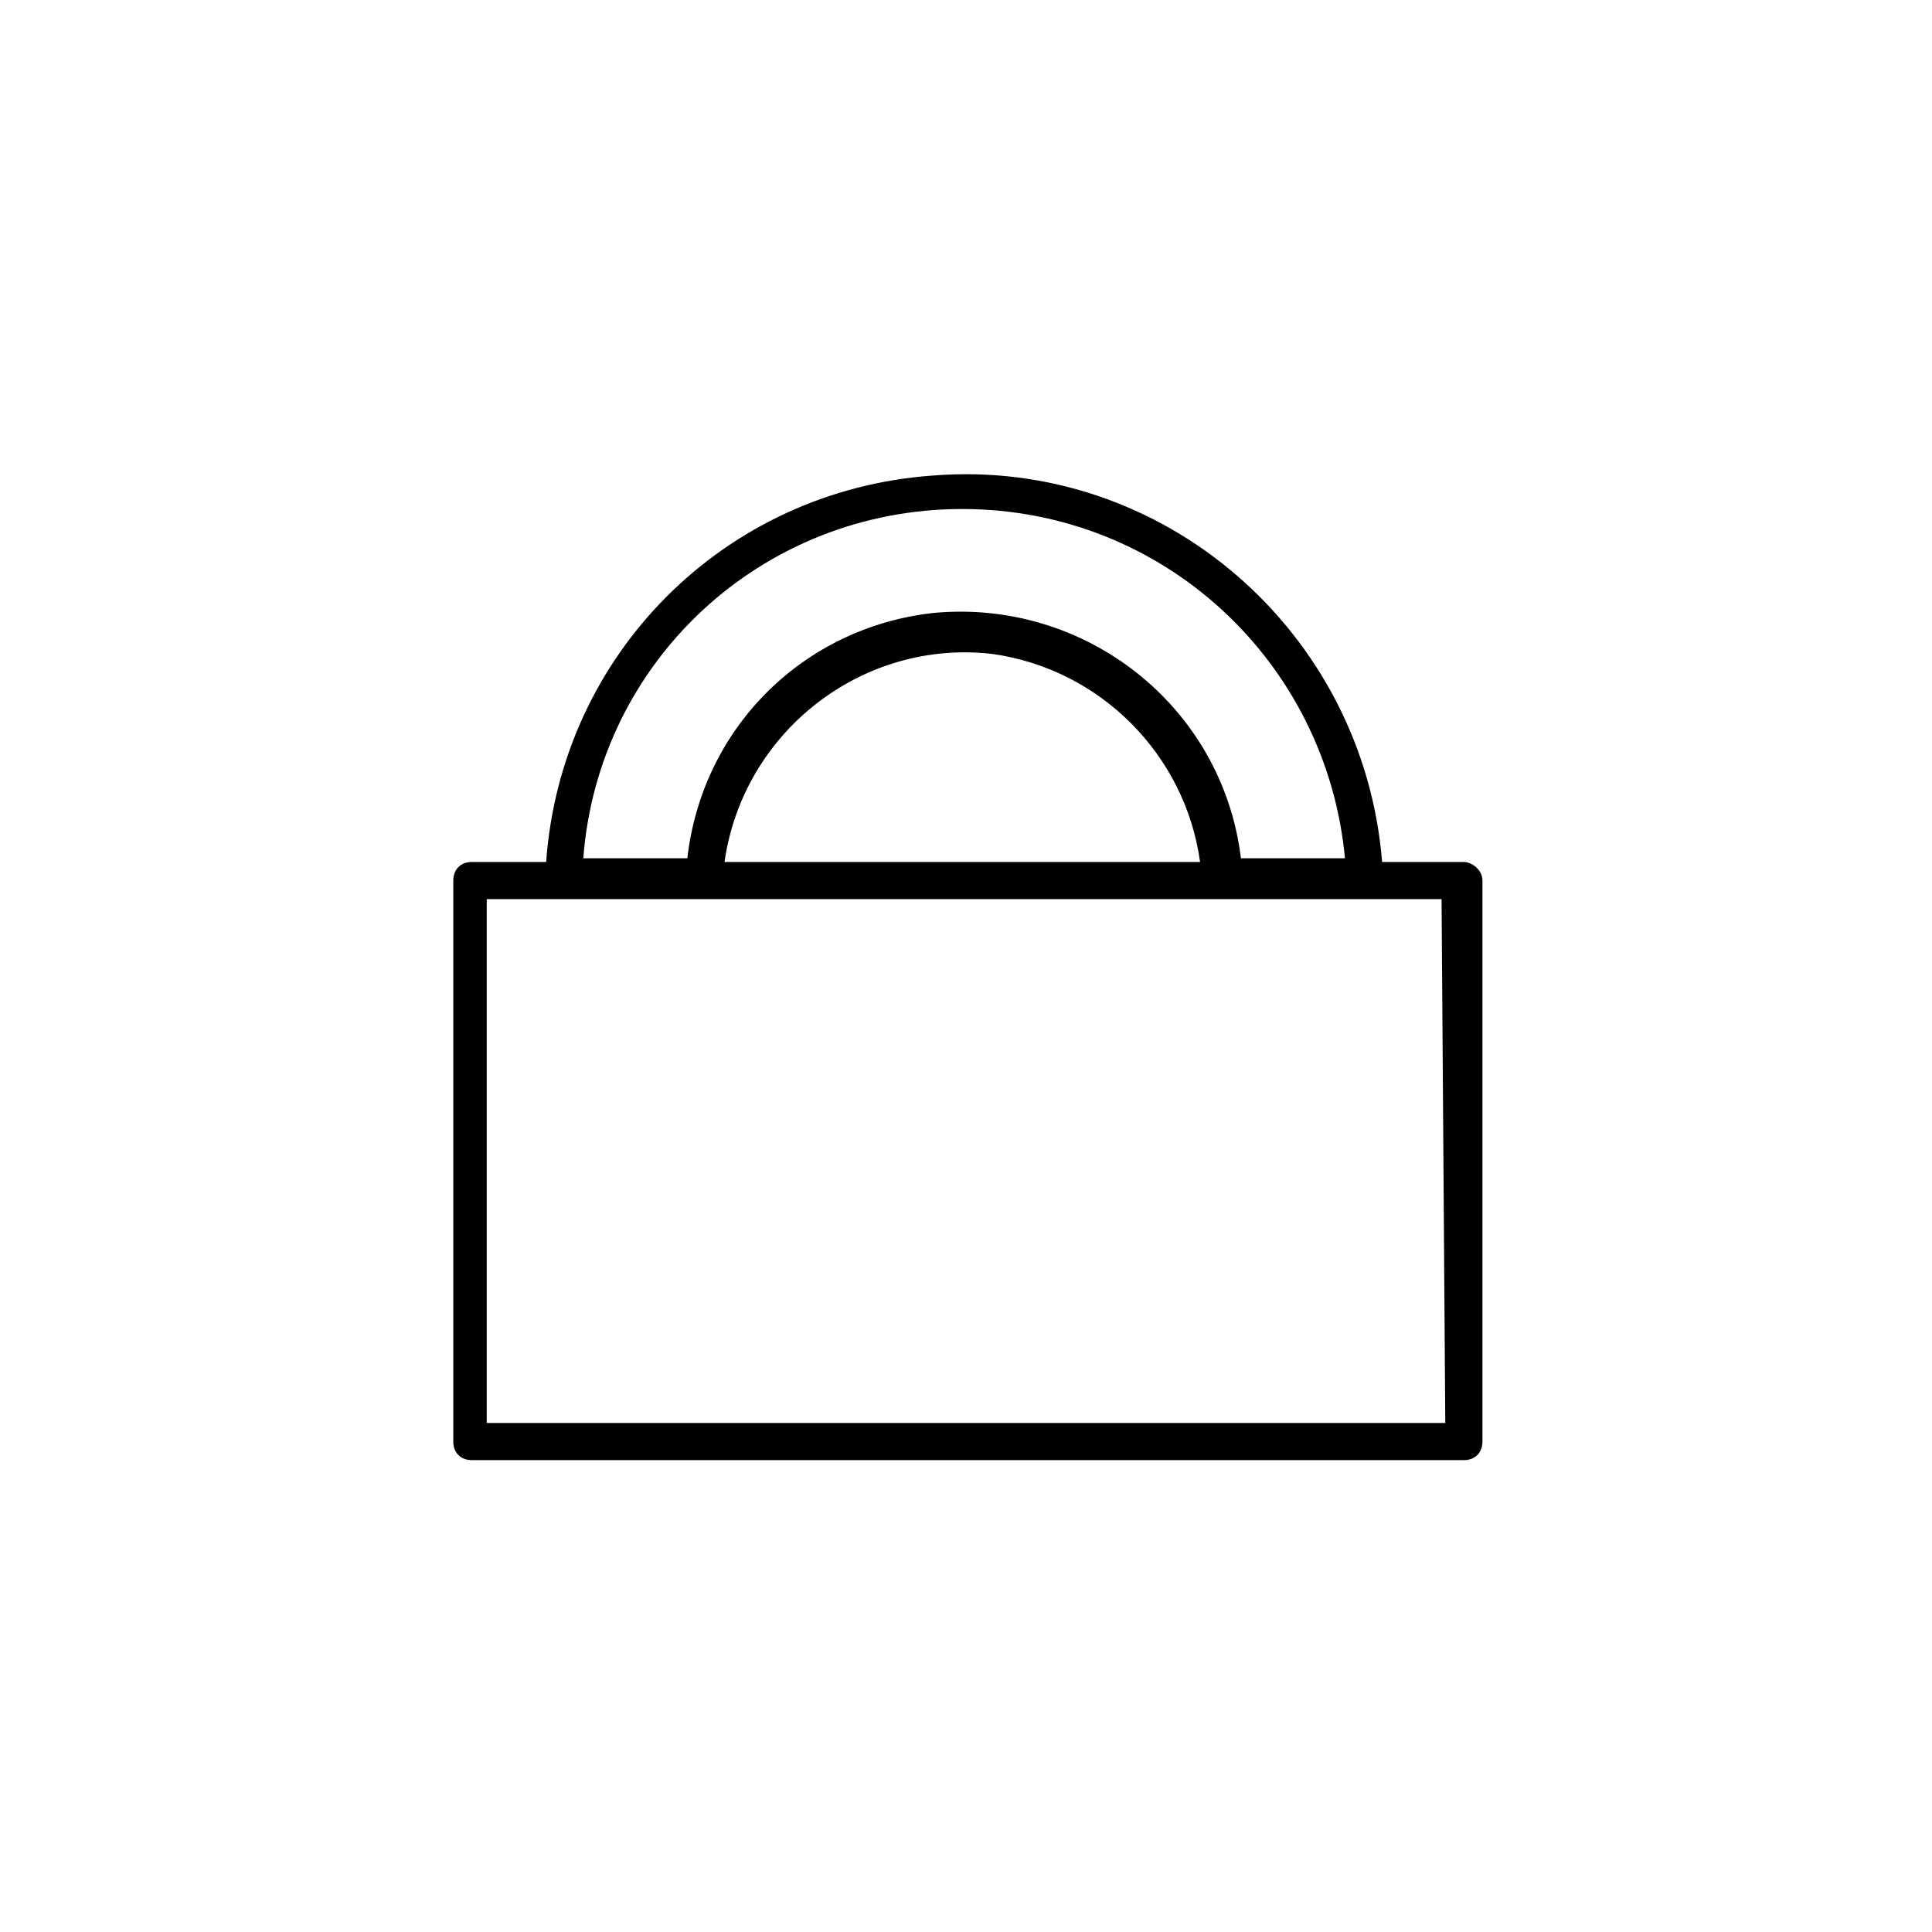 <?xml version="1.0" encoding="utf-8"?>
<!-- Generator: Adobe Illustrator 25.0.0, SVG Export Plug-In . SVG Version: 6.00 Build 0)  -->
<svg version="1.1" id="圖層_1" xmlns="http://www.w3.org/2000/svg" xmlns:xlink="http://www.w3.org/1999/xlink" x="0px" y="0px"
	 viewBox="0 0 52 52" style="enable-background:new 0 0 52 52;" xml:space="preserve">
<path id="Path_45" d="M39.4,23.2h-2.2c-0.5-6.2-5.9-10.9-12.1-10.4c-5.6,0.4-10,4.8-10.4,10.4h-2c-0.3,0-0.5,0.2-0.5,0.5v15.1
	c0,0.3,0.2,0.5,0.5,0.5h26.7c0.3,0,0.5-0.2,0.5-0.5V23.7C39.9,23.4,39.6,23.2,39.4,23.2 M25.9,13.7c5.4,0,9.8,4.1,10.3,9.4h-2.8
	c-0.5-4.1-4.2-7-8.3-6.6c-3.5,0.4-6.2,3.1-6.6,6.6h-2.8C16.1,17.8,20.5,13.7,25.9,13.7 M32.3,23.2H19.5c0.5-3.5,3.7-6,7.2-5.6
	C29.6,18,31.9,20.3,32.3,23.2 M38.9,38.3H13.1V24.2h25.7L38.9,38.3z"/>
</svg>
